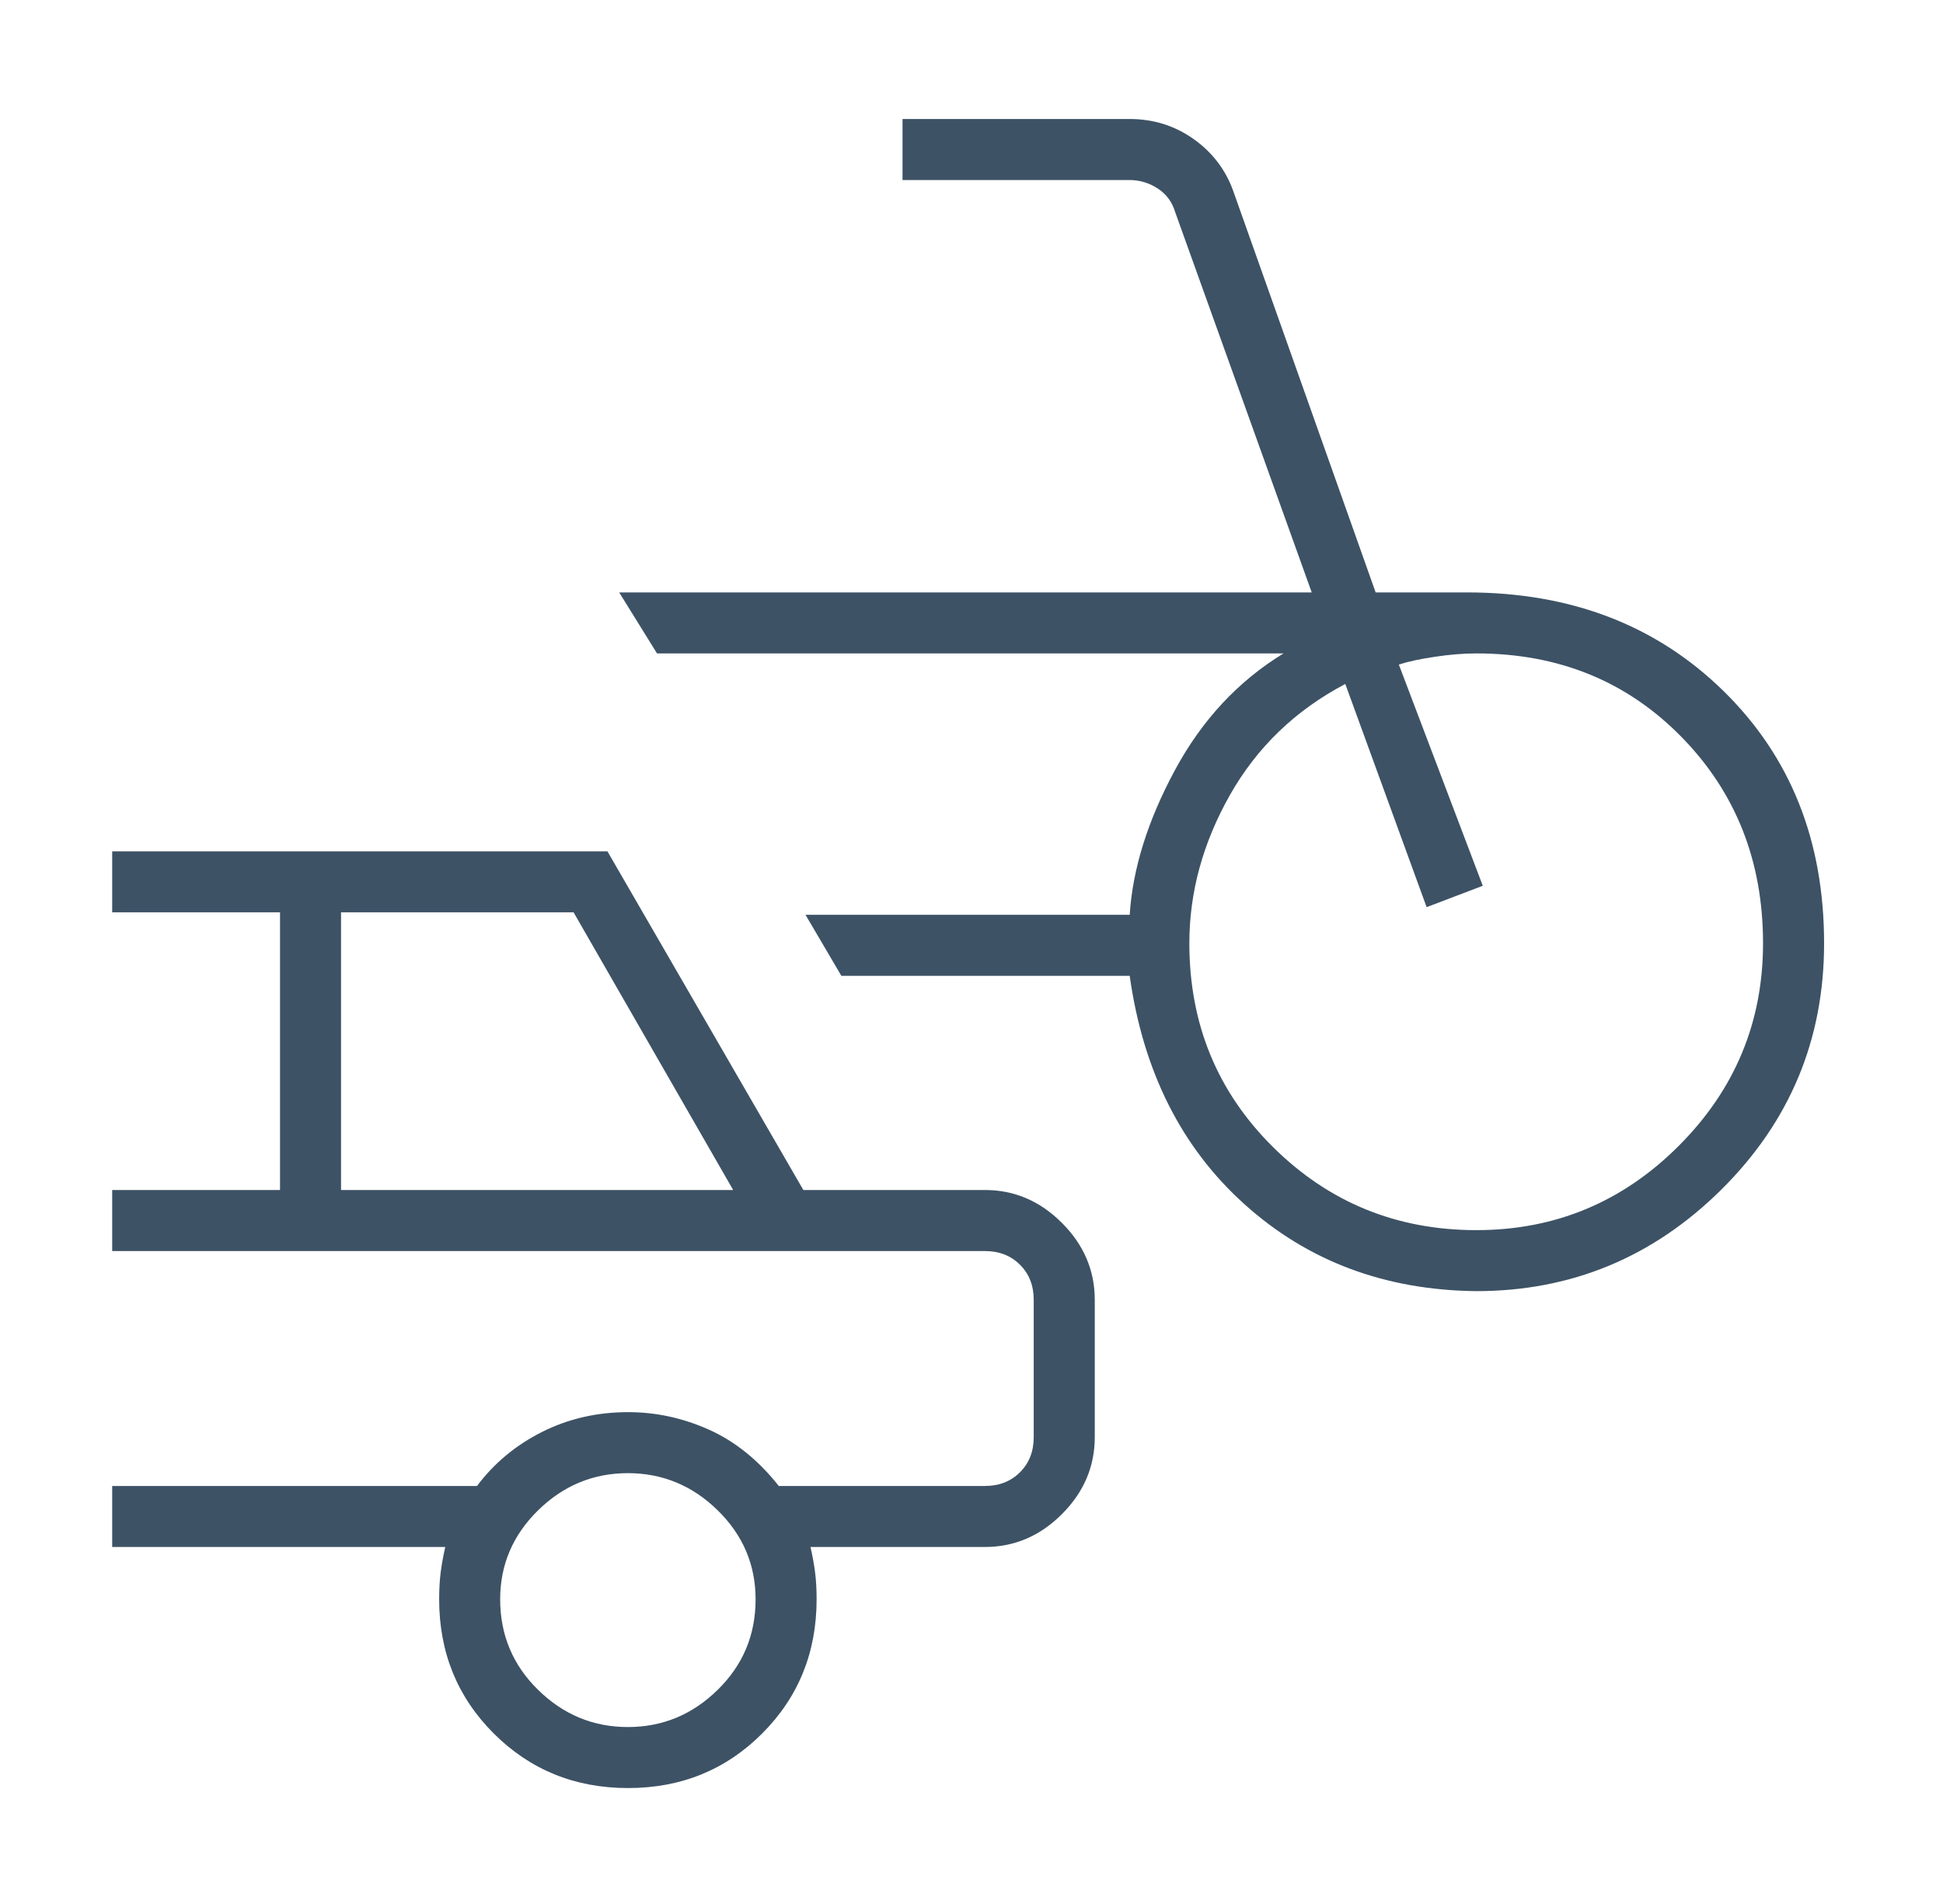 <?xml version="1.0" encoding="UTF-8"?>
<svg xmlns="http://www.w3.org/2000/svg" width="50" height="49" viewBox="0 0 50 49" fill="none">
  <path d="M37.988 33.228C35.642 33.202 33.656 32.458 32.03 30.996C30.403 29.534 29.417 27.573 29.071 25.113H21.651L20.728 23.542H29.071C29.147 22.361 29.533 21.124 30.229 19.83C30.926 18.535 31.859 17.531 33.029 16.816H16.907L15.934 15.246H33.755L30.241 5.458C30.163 5.196 30.012 4.993 29.79 4.849C29.567 4.705 29.325 4.633 29.063 4.633H23.225V3.062H29.063C29.679 3.062 30.23 3.234 30.715 3.578C31.199 3.921 31.54 4.368 31.737 4.92L35.4 15.246H37.752C40.425 15.246 42.624 16.091 44.35 17.782C46.077 19.473 46.94 21.638 46.94 24.276C46.94 26.753 46.06 28.864 44.301 30.61C42.542 32.355 40.438 33.228 37.988 33.228ZM37.992 31.658C40.02 31.658 41.757 30.934 43.202 29.487C44.647 28.04 45.369 26.303 45.369 24.276C45.369 22.161 44.668 20.389 43.265 18.96C41.862 17.531 40.105 16.816 37.994 16.816C37.668 16.816 37.314 16.844 36.934 16.901C36.553 16.957 36.24 17.024 35.997 17.103L38.157 22.796L36.712 23.346L34.619 17.602C33.334 18.279 32.344 19.233 31.649 20.462C30.954 21.691 30.606 22.962 30.606 24.276C30.606 26.351 31.325 28.099 32.762 29.523C34.199 30.946 35.943 31.658 37.992 31.658ZM16.162 46.016C14.797 46.016 13.645 45.548 12.707 44.613C11.77 43.677 11.301 42.526 11.301 41.159C11.301 40.9 11.314 40.669 11.34 40.466C11.366 40.263 11.405 40.045 11.458 39.812H2.887V38.242H12.275C12.717 37.653 13.276 37.189 13.951 36.85C14.626 36.511 15.364 36.342 16.165 36.342C16.88 36.342 17.573 36.492 18.244 36.793C18.916 37.094 19.515 37.577 20.041 38.242H25.345C25.712 38.242 26.012 38.124 26.248 37.889C26.484 37.653 26.601 37.352 26.601 36.986V33.452C26.601 33.085 26.484 32.784 26.248 32.549C26.012 32.313 25.712 32.196 25.345 32.196H2.887V30.625H7.206V23.479H2.887V21.909H15.631L20.673 30.625H25.345C26.102 30.625 26.763 30.907 27.326 31.471C27.89 32.034 28.172 32.695 28.172 33.452V36.986C28.172 37.743 27.89 38.403 27.326 38.967C26.763 39.531 26.102 39.812 25.345 39.812H20.857C20.91 40.045 20.949 40.263 20.975 40.466C21.001 40.669 21.014 40.9 21.014 41.159C21.014 42.526 20.547 43.677 19.612 44.613C18.677 45.548 17.527 46.016 16.162 46.016ZM8.776 30.625H18.867L14.76 23.479H8.776V30.625ZM16.158 44.446C17.047 44.446 17.818 44.127 18.468 43.489C19.119 42.852 19.444 42.075 19.444 41.159C19.444 40.269 19.119 39.506 18.468 38.868C17.818 38.231 17.047 37.912 16.158 37.912C15.268 37.912 14.497 38.231 13.847 38.868C13.197 39.506 12.871 40.269 12.871 41.159C12.871 42.075 13.197 42.852 13.847 43.489C14.497 44.127 15.268 44.446 16.158 44.446Z" fill="#3D5265"></path>
</svg>
